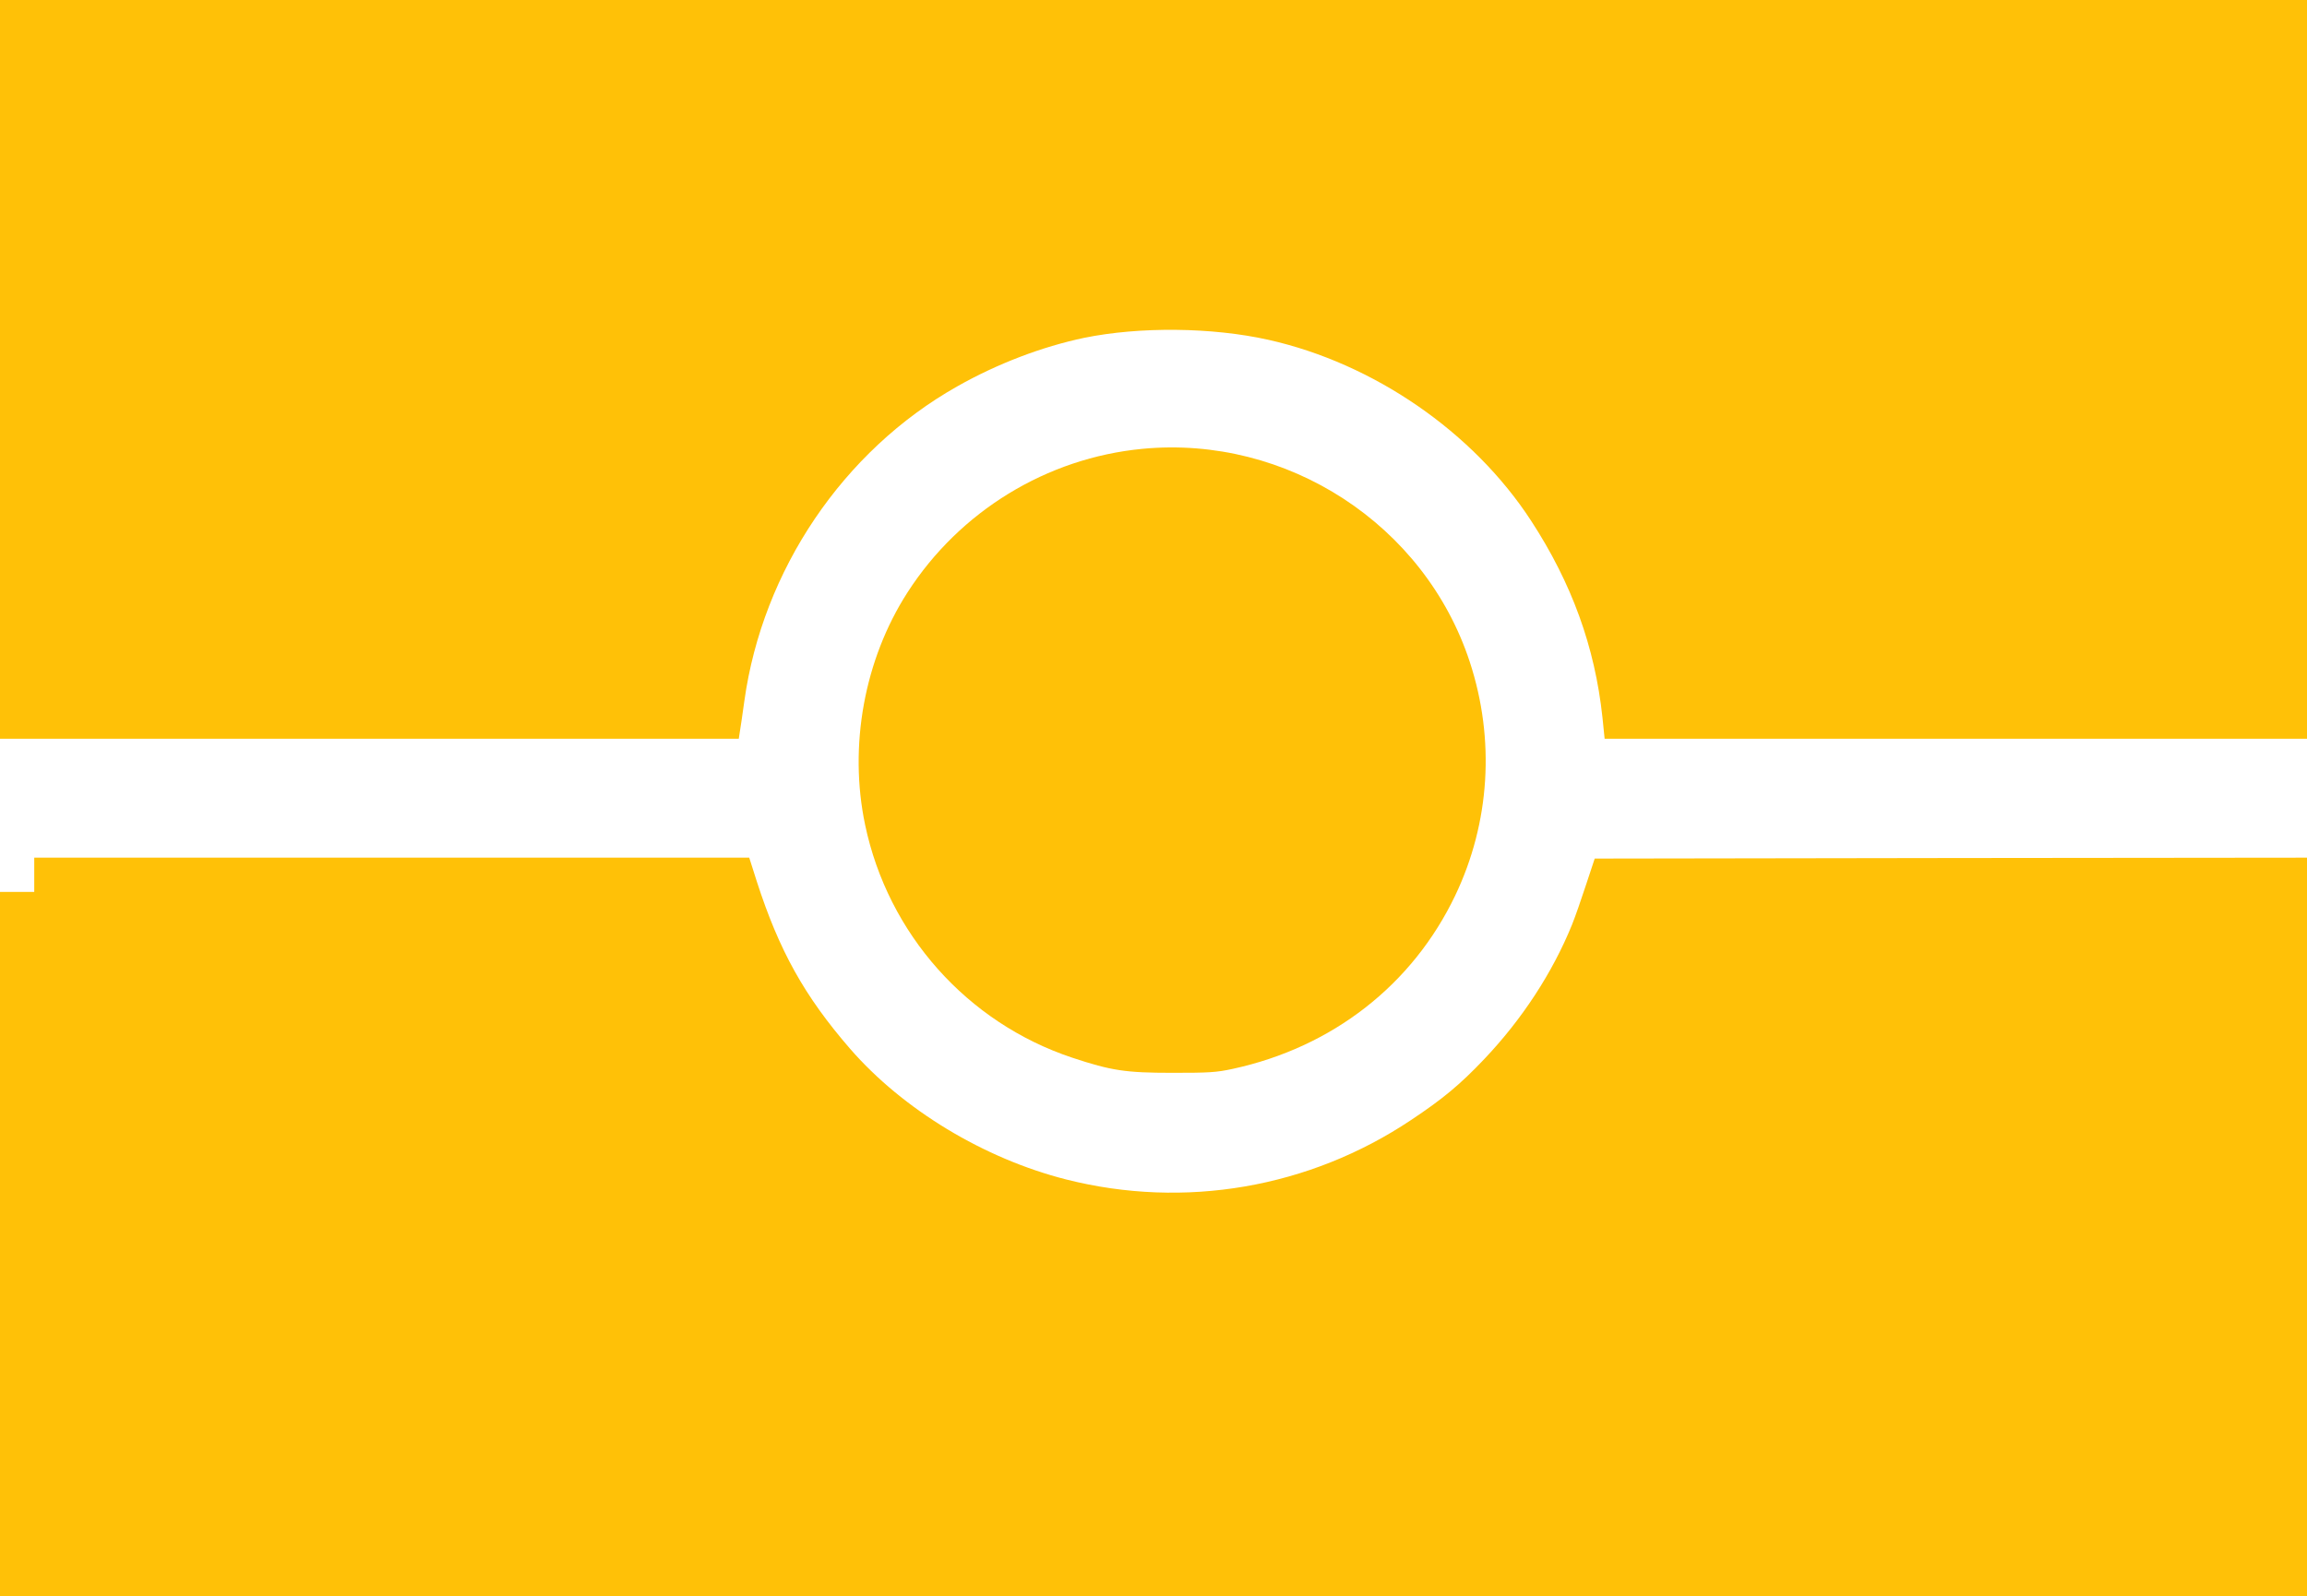 <?xml version="1.0" standalone="no"?>
<!DOCTYPE svg PUBLIC "-//W3C//DTD SVG 20010904//EN"
 "http://www.w3.org/TR/2001/REC-SVG-20010904/DTD/svg10.dtd">
<svg version="1.0" xmlns="http://www.w3.org/2000/svg"
 width="1280pt" height="886pt" viewBox="0 0 1280 886"
 preserveAspectRatio="xMidYMid meet">
<g transform="translate(0,886) scale(0.1,-0.1)"
fill="#ffc107" stroke="none">
<path d="M0 6810 l0 -2050 2050 0 2049 0 5 33 c3 17 15 97 26 177 101 726 548
1388 1180 1745 224 127 472 221 705 270 308 63 711 59 1023 -11 584 -131 1136
-511 1457 -1004 226 -347 354 -700 396 -1092 l12 -118 1949 0 1948 0 0 2050 0
2050 -6400 0 -6400 0 0 -2050z"/>
<path d="M6338 6369 c-531 -51 -1013 -346 -1303 -797 -240 -373 -327 -853
-235 -1290 127 -605 566 -1098 1149 -1292 217 -72 296 -84 556 -84 202 0 243
2 335 22 553 120 997 466 1234 962 193 404 222 866 81 1296 -250 763 -1014
1260 -1817 1183z"/>
<path d="M190 4005 l0 -95 -95 0 -95 0 0 -1955 0 -1955 6400 0 6400 0 0 2050
0 2050 -1976 -2 -1976 -3 -48 -145 c-26 -80 -61 -180 -78 -222 -108 -266 -277
-525 -488 -747 -133 -140 -229 -220 -405 -337 -564 -377 -1256 -496 -1913
-330 -457 116 -906 388 -1199 725 -254 293 -394 545 -518 929 l-42 132 -1984
0 -1983 0 0 -95z"/>
</g>
</svg>
